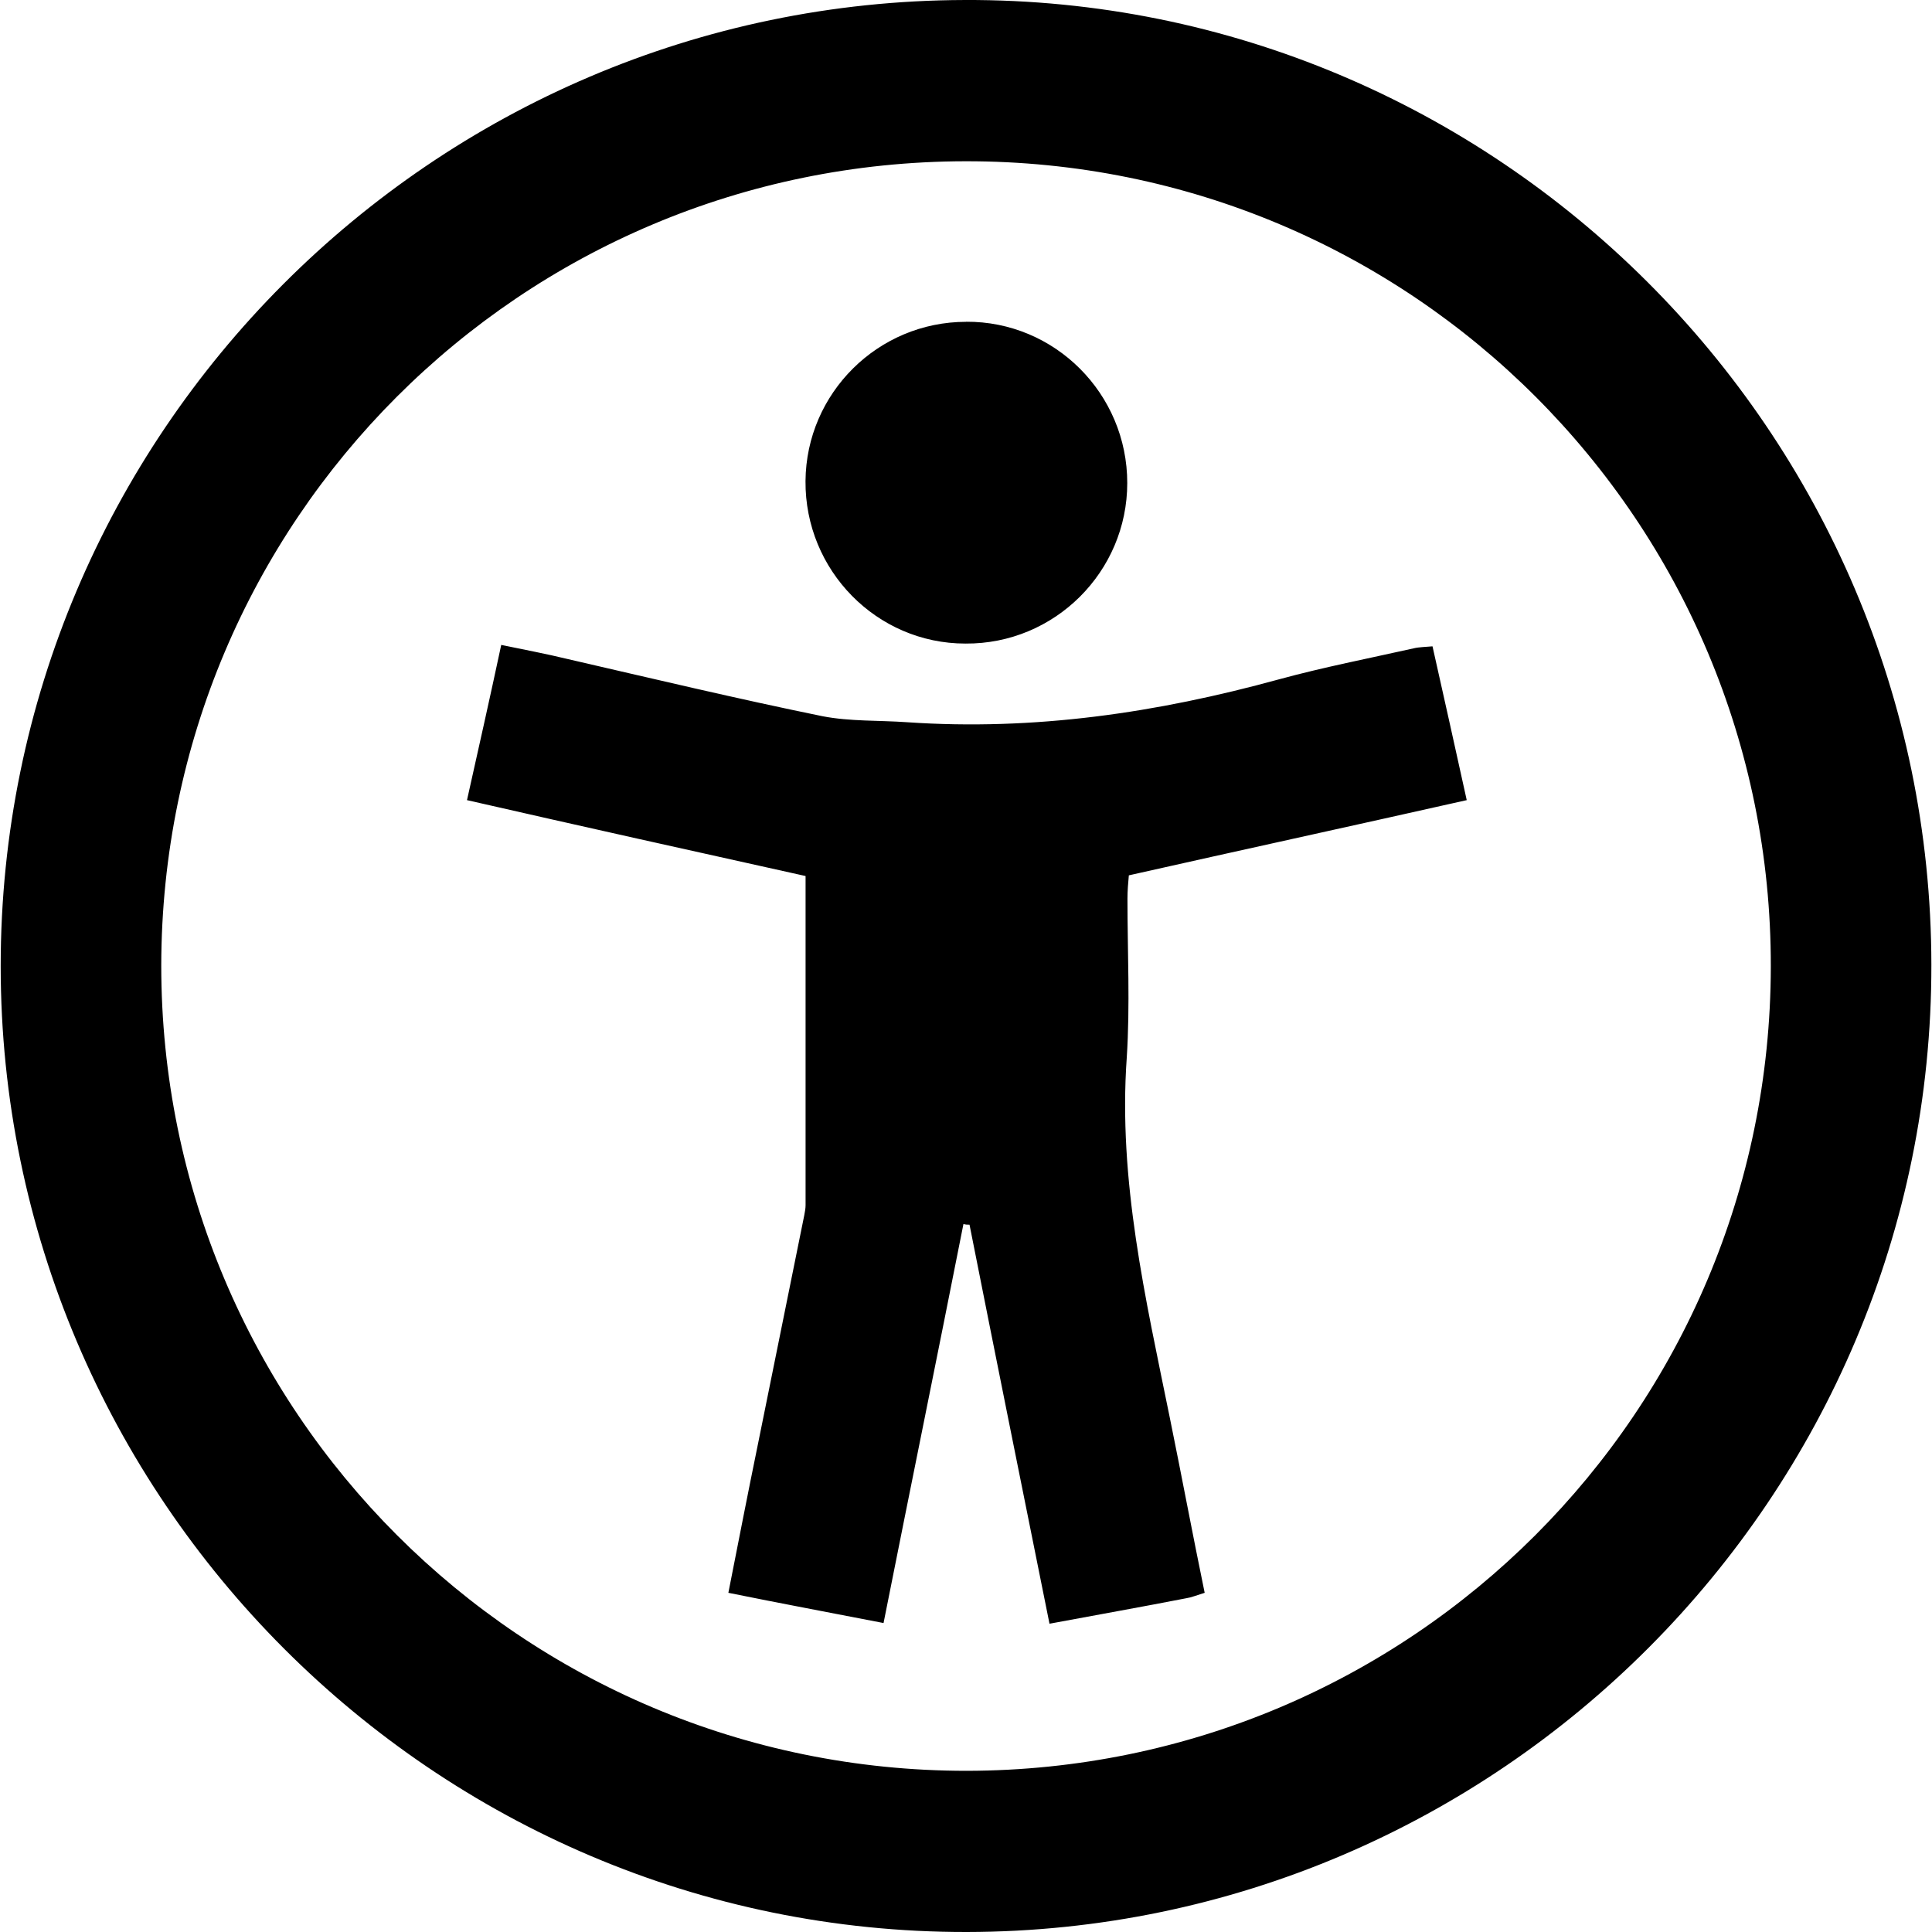 <?xml version="1.0" encoding="UTF-8" standalone="no"?>
<!-- Generator: Adobe Illustrator 27.4.1, SVG Export Plug-In . SVG Version: 6.00 Build 0)  -->

<svg
   xmlns:dc="http://purl.org/dc/elements/1.1/"
   xmlns:cc="http://creativecommons.org/ns#"
   xmlns:rdf="http://www.w3.org/1999/02/22-rdf-syntax-ns#"
   xmlns:svg="http://www.w3.org/2000/svg"
   xmlns="http://www.w3.org/2000/svg"
   xmlns:sodipodi="http://sodipodi.sourceforge.net/DTD/sodipodi-0.dtd"
   xmlns:inkscape="http://www.inkscape.org/namespaces/inkscape"
   version="1.1"
   id="Lager_1"
   x="0px"
   y="0px"
   viewBox="0 0 28 28"
   xml:space="preserve"
   sodipodi:docname="access.svg"
   width="28"
   height="28"
   inkscape:version="0.92.4 (5da689c313, 2019-01-14)"><defs
   id="defs17">
	
	
	
	
</defs><sodipodi:namedview
   pagecolor="#ffffff"
   bordercolor="#666666"
   borderopacity="1"
   objecttolerance="10"
   gridtolerance="10"
   guidetolerance="10"
   inkscape:pageopacity="0"
   inkscape:pageshadow="2"
   inkscape:window-width="1920"
   inkscape:window-height="1009"
   id="namedview15"
   showgrid="false"
   inkscape:pagecheckerboard="true"
   inkscape:zoom="32.535723"
   inkscape:cx="9.0054898"
   inkscape:cy="14"
   inkscape:window-x="-8"
   inkscape:window-y="205"
   inkscape:window-maximized="1"
   inkscape:current-layer="Lager_1" />
<style
   type="text/css"
   id="style2">
	.st0{fill:#FFFFFF;}
</style>
<path
   d="M 13.981,1.0510585e-4 C 6.27,0.02 0.01,6.299 0.01,14 c 0,7.711 6.289,14.01 14,14 7.711,-0.01 13.99,-6.309 13.981,-14.019 -0.01,-7.73 -6.309,-14.01 -14.01,-13.981 z m 0.01,2.337 c 6.464,-0.01 11.683,5.218 11.673,11.673 -0.01,6.445 -5.209,11.644 -11.654,11.654 -6.455,0 -11.673,-5.218 -11.673,-11.673 0.01,-6.445 5.208,-11.644 11.653,-11.654 z m 0.01,2.327 c -1.275,0 -2.317,1.032 -2.327,2.307 -0.01,1.295 1.032,2.356 2.317,2.356 1.295,0.01 2.346,-1.042 2.346,-2.327 0,-1.295 -1.051,-2.346 -2.337,-2.337 z m -6.737,4.683 c -0.166,0.779 -0.331,1.509 -0.496,2.249 1.665,0.38 3.281,0.74 4.907,1.1 v 4.77 c 0,0.049 -0.01,0.097 -0.019,0.146 -0.224,1.11 -0.448,2.21 -0.672,3.32 -0.146,0.711 -0.282,1.412 -0.428,2.152 0.769,0.156 1.499,0.292 2.249,0.438 0.389,-1.957 0.779,-3.865 1.158,-5.783 0.029,0.01 0.059,0.01 0.088,0.01 0.38,1.918 0.769,3.846 1.159,5.783 0.681,-0.127 1.334,-0.243 1.986,-0.37 0.068,-0.01 0.136,-0.039 0.263,-0.078 -0.175,-0.847 -0.331,-1.684 -0.506,-2.541 -0.35,-1.723 -0.75,-3.437 -0.623,-5.218 0.049,-0.759 0.01,-1.528 0.01,-2.298 0,-0.117 0.01,-0.234 0.02,-0.341 1.645,-0.37 3.252,-0.72 4.897,-1.09 -0.166,-0.759 -0.331,-1.49 -0.496,-2.229 -0.107,0.01 -0.195,0.01 -0.273,0.029 -0.652,0.146 -1.305,0.273 -1.947,0.448 -1.772,0.487 -3.553,0.749 -5.393,0.623 -0.409,-0.029 -0.828,-0.01 -1.227,-0.087 -1.236,-0.253 -2.463,-0.545 -3.69,-0.828 -0.321,-0.078 -0.633,-0.136 -0.964,-0.205 z"
   id="path4"
   inkscape:connector-curvature="0"
   style="stroke-width:0.097;fill:#000000;fill-opacity:1;stroke:none" />
</svg>